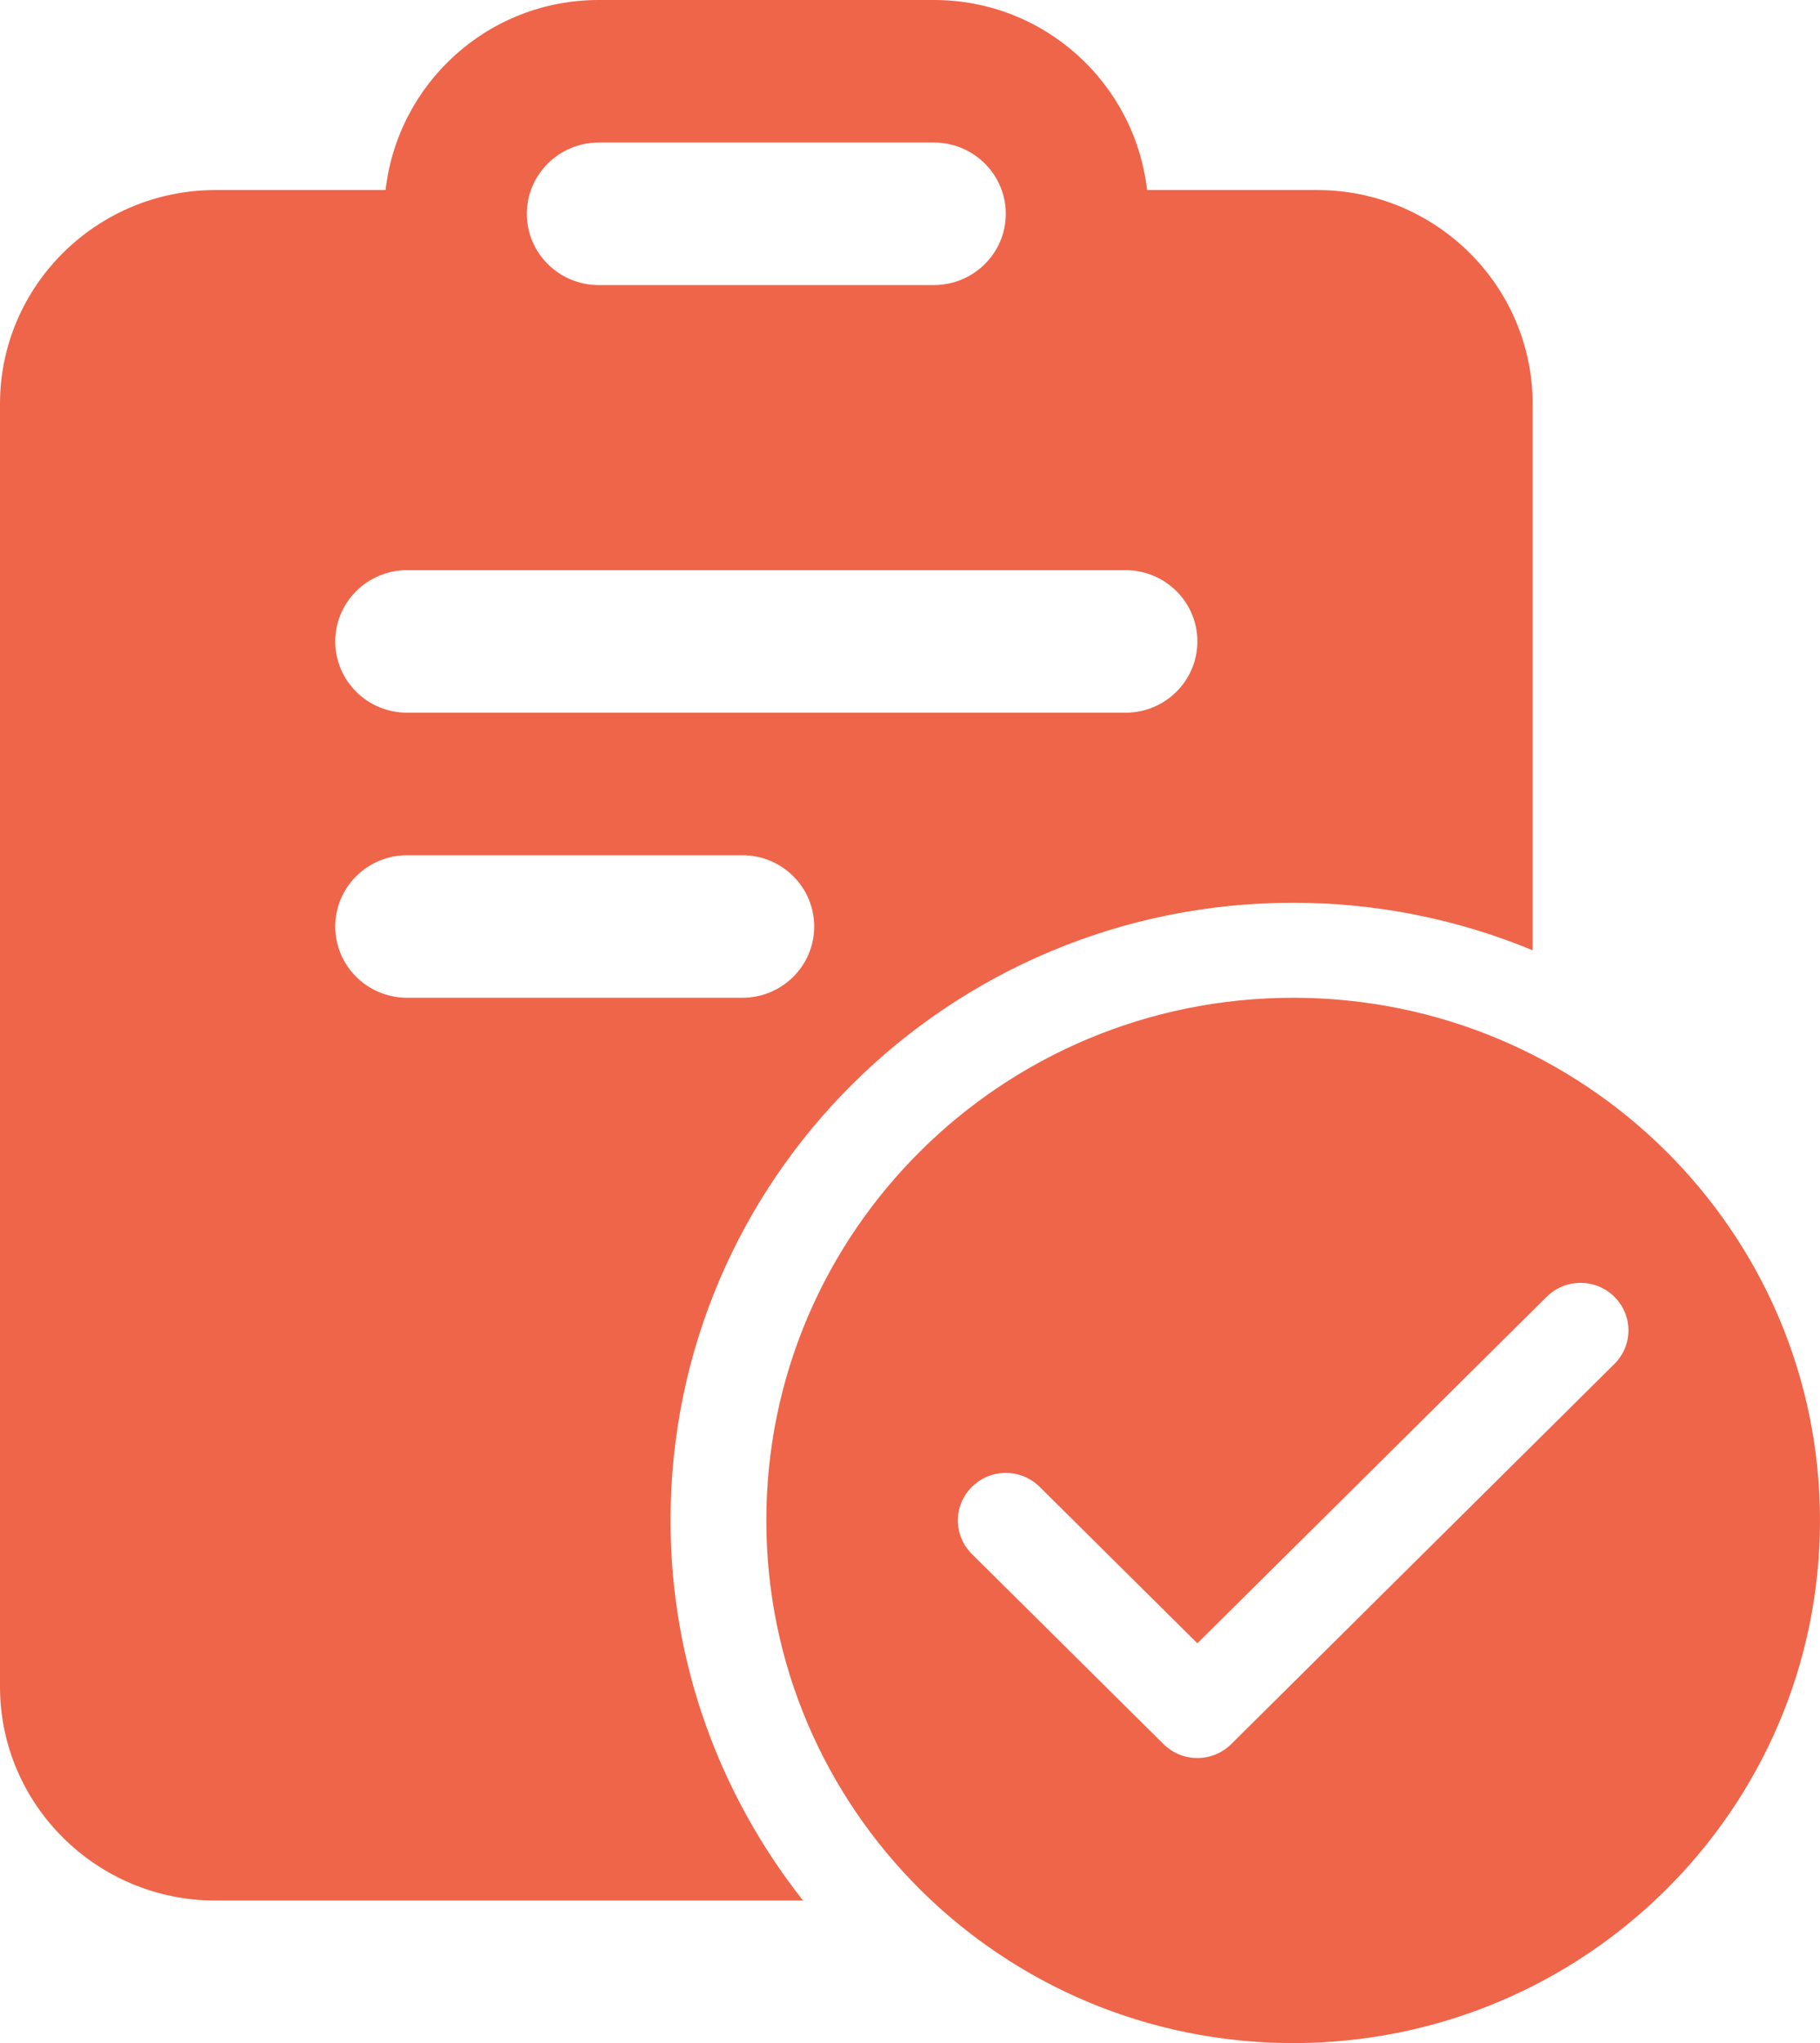 <?xml version="1.0" encoding="UTF-8"?>
<svg width="49px" height="55px" viewBox="0 0 49 55" version="1.1" xmlns="http://www.w3.org/2000/svg" xmlns:xlink="http://www.w3.org/1999/xlink">
    <title>A62AD94F-0D30-4E72-B9E5-3A70D8B8CE4A</title>
    <g id="Home" stroke="none" stroke-width="1" fill="none" fill-rule="evenodd">
        <g id="Home-III---Desktop" transform="translate(-1124, -1090)" fill="#EF6549" fill-rule="nonzero">
            <g id="start-your-journey" transform="translate(252, 1089)">
                <g id="card-1-copy-2" transform="translate(748, 1)">
                    <g id="icons8-clipboard-approve" transform="translate(124, 0)">
                        <path d="M16.118,0 C13.14,0 10.706,2.246 10.381,5.116 L5.803,5.116 C2.603,5.116 0,7.697 0,10.872 L0,45.407 C0,48.58 2.603,51.163 5.803,51.163 L21.621,51.163 C19.393,48.34 18.053,44.793 18.053,40.93 C18.053,31.747 25.557,24.302 34.816,24.302 C37.101,24.302 39.277,24.759 41.263,25.581 L41.263,10.872 C41.263,7.697 38.66,5.116 35.461,5.116 L30.882,5.116 C30.557,2.246 28.123,0 25.145,0 L16.118,0 Z M16.118,3.837 L25.145,3.837 C26.211,3.837 27.079,4.698 27.079,5.756 C27.079,6.814 26.211,7.674 25.145,7.674 L16.118,7.674 C15.052,7.674 14.184,6.814 14.184,5.756 C14.184,4.698 15.052,3.837 16.118,3.837 Z M10.961,15.349 L30.303,15.349 C31.372,15.349 32.237,16.208 32.237,17.267 C32.237,18.327 31.372,19.186 30.303,19.186 L10.961,19.186 C9.892,19.186 9.026,18.327 9.026,17.267 C9.026,16.208 9.892,15.349 10.961,15.349 Z M10.961,23.023 L19.987,23.023 C21.056,23.023 21.921,23.883 21.921,24.942 C21.921,26.001 21.056,26.86 19.987,26.86 L10.961,26.86 C9.892,26.86 9.026,26.001 9.026,24.942 C9.026,23.883 9.892,23.023 10.961,23.023 Z M34.816,26.86 C26.982,26.86 20.632,33.16 20.632,40.93 C20.632,48.701 26.982,55 34.816,55 C42.649,55 49,48.701 49,40.93 C49,33.16 42.649,26.86 34.816,26.86 Z M42.553,34.535 C42.882,34.535 43.212,34.66 43.464,34.91 C43.969,35.41 43.969,36.218 43.464,36.718 L33.149,46.951 C32.897,47.2 32.567,47.326 32.237,47.326 C31.907,47.326 31.577,47.2 31.325,46.951 L26.167,41.835 C25.663,41.334 25.663,40.526 26.167,40.026 C26.671,39.526 27.486,39.526 27.991,40.026 L32.237,44.238 L41.641,34.91 C41.893,34.66 42.223,34.535 42.553,34.535 Z" id="Shape"></path>
                    </g>
                </g>
            </g>
        </g>
    </g>
</svg>